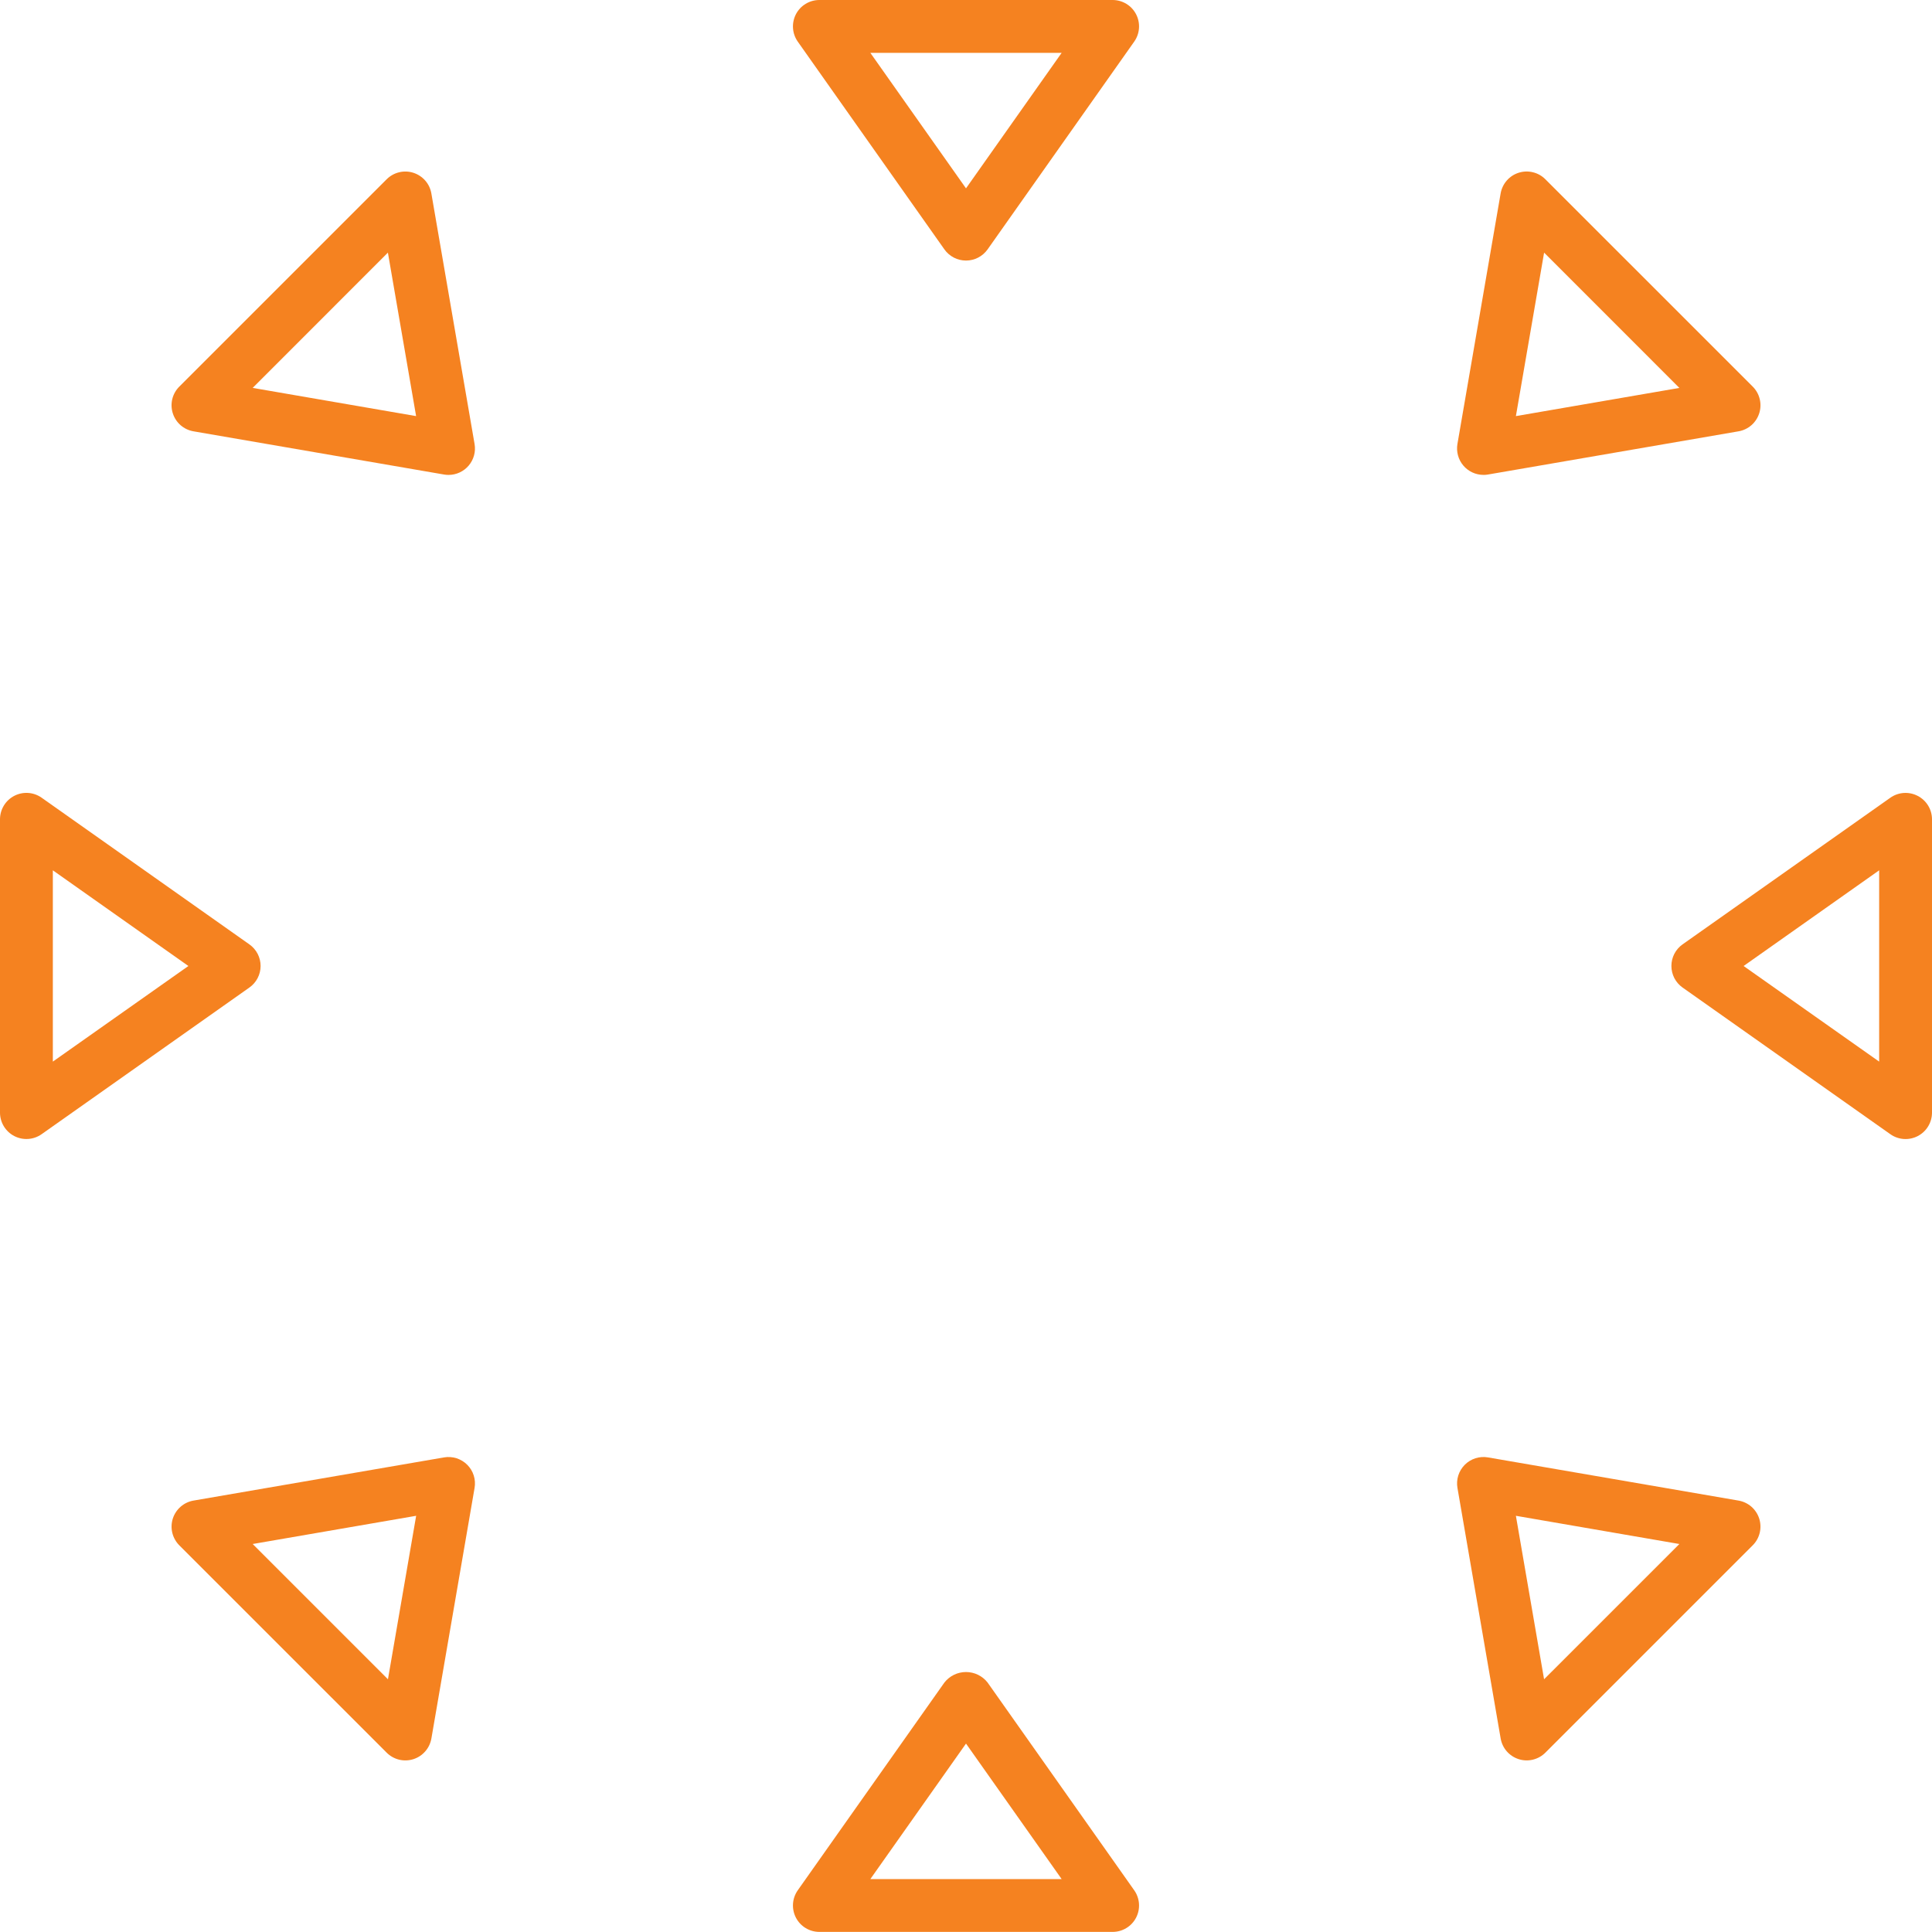 				<svg width="80" height="80" viewBox="0 0 80 80" fill="none" xmlns="http://www.w3.org/2000/svg">
					<path d="M39.106 10.327C39.207 10.47 39.341 10.586 39.497 10.667C39.652 10.747 39.825 10.789 40 10.789C40.175 10.789 40.348 10.747 40.503 10.667C40.659 10.586 40.792 10.47 40.894 10.327L46.965 1.724C47.081 1.561 47.149 1.368 47.163 1.168C47.177 0.968 47.135 0.768 47.043 0.59C46.951 0.412 46.812 0.263 46.64 0.159C46.469 0.055 46.272 -0 46.072 2.16009e-07H33.928C33.728 -1.90488e-05 33.531 0.055 33.36 0.159C33.188 0.263 33.049 0.412 32.957 0.59C32.865 0.768 32.823 0.968 32.837 1.168C32.85 1.368 32.919 1.561 33.034 1.724L39.106 10.327ZM43.961 2.188L40 7.799L36.039 2.188H43.961Z" fill="#F58220"/>
					<path d="M40.894 69.67C40.788 69.534 40.652 69.425 40.497 69.349C40.342 69.274 40.172 69.235 40 69.235C39.828 69.235 39.658 69.274 39.503 69.349C39.348 69.425 39.212 69.534 39.106 69.67L33.034 78.272C32.919 78.436 32.85 78.628 32.837 78.828C32.823 79.028 32.865 79.228 32.957 79.406C33.049 79.584 33.188 79.733 33.36 79.837C33.531 79.941 33.728 79.996 33.928 79.996H46.072C46.272 79.996 46.469 79.941 46.64 79.837C46.812 79.733 46.951 79.584 47.043 79.406C47.135 79.228 47.177 79.028 47.163 78.828C47.149 78.628 47.081 78.436 46.965 78.272L40.894 69.67ZM36.039 77.809L40 72.198L43.961 77.809H36.039Z" fill="#F58220"/>
					<path d="M61.427 19.665C61.49 19.665 61.552 19.66 61.614 19.649L71.989 17.86C72.187 17.826 72.371 17.738 72.522 17.607C72.673 17.475 72.785 17.304 72.846 17.113C72.907 16.922 72.914 16.718 72.866 16.523C72.819 16.328 72.719 16.151 72.577 16.009L63.989 7.422C63.848 7.28 63.67 7.18 63.475 7.133C63.28 7.085 63.076 7.092 62.885 7.153C62.694 7.213 62.523 7.325 62.392 7.476C62.26 7.628 62.172 7.812 62.138 8.009L60.349 18.384C60.322 18.541 60.33 18.702 60.372 18.856C60.413 19.01 60.488 19.153 60.591 19.275C60.693 19.396 60.821 19.494 60.966 19.562C61.11 19.629 61.267 19.664 61.427 19.664V19.665ZM63.938 10.461L69.539 16.063L62.77 17.23L63.938 10.461Z" fill="#F58220"/>
					<path d="M18.387 60.348L8.012 62.136C7.814 62.17 7.63 62.258 7.479 62.39C7.328 62.522 7.216 62.692 7.155 62.883C7.095 63.074 7.088 63.278 7.135 63.473C7.183 63.668 7.283 63.846 7.424 63.988L16.011 72.574C16.153 72.716 16.331 72.816 16.526 72.864C16.72 72.911 16.924 72.904 17.116 72.844C17.307 72.783 17.477 72.671 17.609 72.52C17.741 72.369 17.828 72.184 17.863 71.987L19.651 61.612C19.681 61.439 19.669 61.262 19.616 61.095C19.563 60.928 19.471 60.776 19.347 60.653C19.223 60.529 19.071 60.437 18.904 60.383C18.737 60.331 18.56 60.318 18.387 60.348L18.387 60.348ZM16.064 69.535L10.463 63.934L17.232 62.766L16.064 69.535Z" fill="#F58220"/>
					<path d="M79.407 32.956C79.23 32.863 79.03 32.822 78.83 32.835C78.63 32.849 78.437 32.917 78.274 33.033L69.672 39.104C69.529 39.205 69.412 39.339 69.331 39.495C69.251 39.65 69.209 39.823 69.209 39.998C69.209 40.173 69.251 40.346 69.331 40.502C69.412 40.657 69.529 40.791 69.672 40.892L78.274 46.964C78.437 47.08 78.63 47.149 78.83 47.163C79.031 47.176 79.231 47.135 79.409 47.043C79.587 46.95 79.737 46.811 79.841 46.639C79.945 46.468 80 46.271 80 46.07V33.927C80 33.726 79.945 33.529 79.84 33.358C79.736 33.187 79.586 33.048 79.407 32.956ZM77.812 43.959L72.199 40L77.812 36.038V43.959Z" fill="#F58220"/>
					<path d="M10.791 40C10.791 39.825 10.749 39.652 10.669 39.497C10.588 39.341 10.471 39.207 10.328 39.106L1.726 33.033C1.562 32.917 1.37 32.848 1.17 32.834C0.969 32.82 0.769 32.862 0.591 32.954C0.413 33.046 0.263 33.186 0.159 33.358C0.055 33.529 -0 33.726 9.37591e-07 33.927V46.07C-1.83272e-05 46.27 0.055 46.467 0.159 46.638C0.263 46.809 0.412 46.949 0.59 47.041C0.768 47.133 0.968 47.175 1.168 47.161C1.368 47.148 1.561 47.079 1.724 46.964L10.326 40.892C10.47 40.791 10.586 40.658 10.667 40.503C10.748 40.347 10.791 40.175 10.791 40ZM2.188 43.959V36.038L7.801 40L2.188 43.959Z" fill="#F58220"/>
					<path d="M71.989 62.136L61.614 60.348C61.441 60.318 61.264 60.33 61.097 60.383C60.93 60.436 60.778 60.528 60.654 60.652C60.531 60.776 60.438 60.928 60.385 61.095C60.332 61.261 60.32 61.439 60.35 61.611L62.139 71.986C62.173 72.184 62.26 72.368 62.392 72.519C62.524 72.67 62.695 72.782 62.886 72.843C63.077 72.904 63.281 72.911 63.475 72.863C63.67 72.816 63.848 72.716 63.99 72.574L72.577 63.987C72.719 63.845 72.819 63.667 72.866 63.472C72.913 63.278 72.906 63.074 72.846 62.883C72.785 62.692 72.673 62.521 72.522 62.389C72.371 62.258 72.187 62.17 71.989 62.136L71.989 62.136ZM63.937 69.535L62.77 62.766L69.539 63.934L63.937 69.535Z" fill="#F58220"/>
					<path d="M8.011 17.86L18.386 19.649C18.448 19.66 18.511 19.665 18.574 19.665C18.733 19.665 18.89 19.63 19.035 19.563C19.179 19.496 19.307 19.398 19.41 19.276C19.512 19.154 19.587 19.011 19.629 18.857C19.671 18.704 19.678 18.543 19.651 18.386L17.862 8.011C17.828 7.813 17.741 7.629 17.609 7.478C17.477 7.327 17.306 7.215 17.115 7.154C16.924 7.093 16.72 7.086 16.526 7.134C16.331 7.181 16.153 7.281 16.011 7.423L7.424 16.009C7.282 16.151 7.182 16.328 7.134 16.523C7.087 16.718 7.094 16.922 7.155 17.113C7.215 17.304 7.327 17.475 7.478 17.607C7.629 17.738 7.814 17.826 8.011 17.86ZM16.062 10.461L17.23 17.23L10.463 16.062L16.062 10.461Z" fill="#F58220"/>
				</svg>